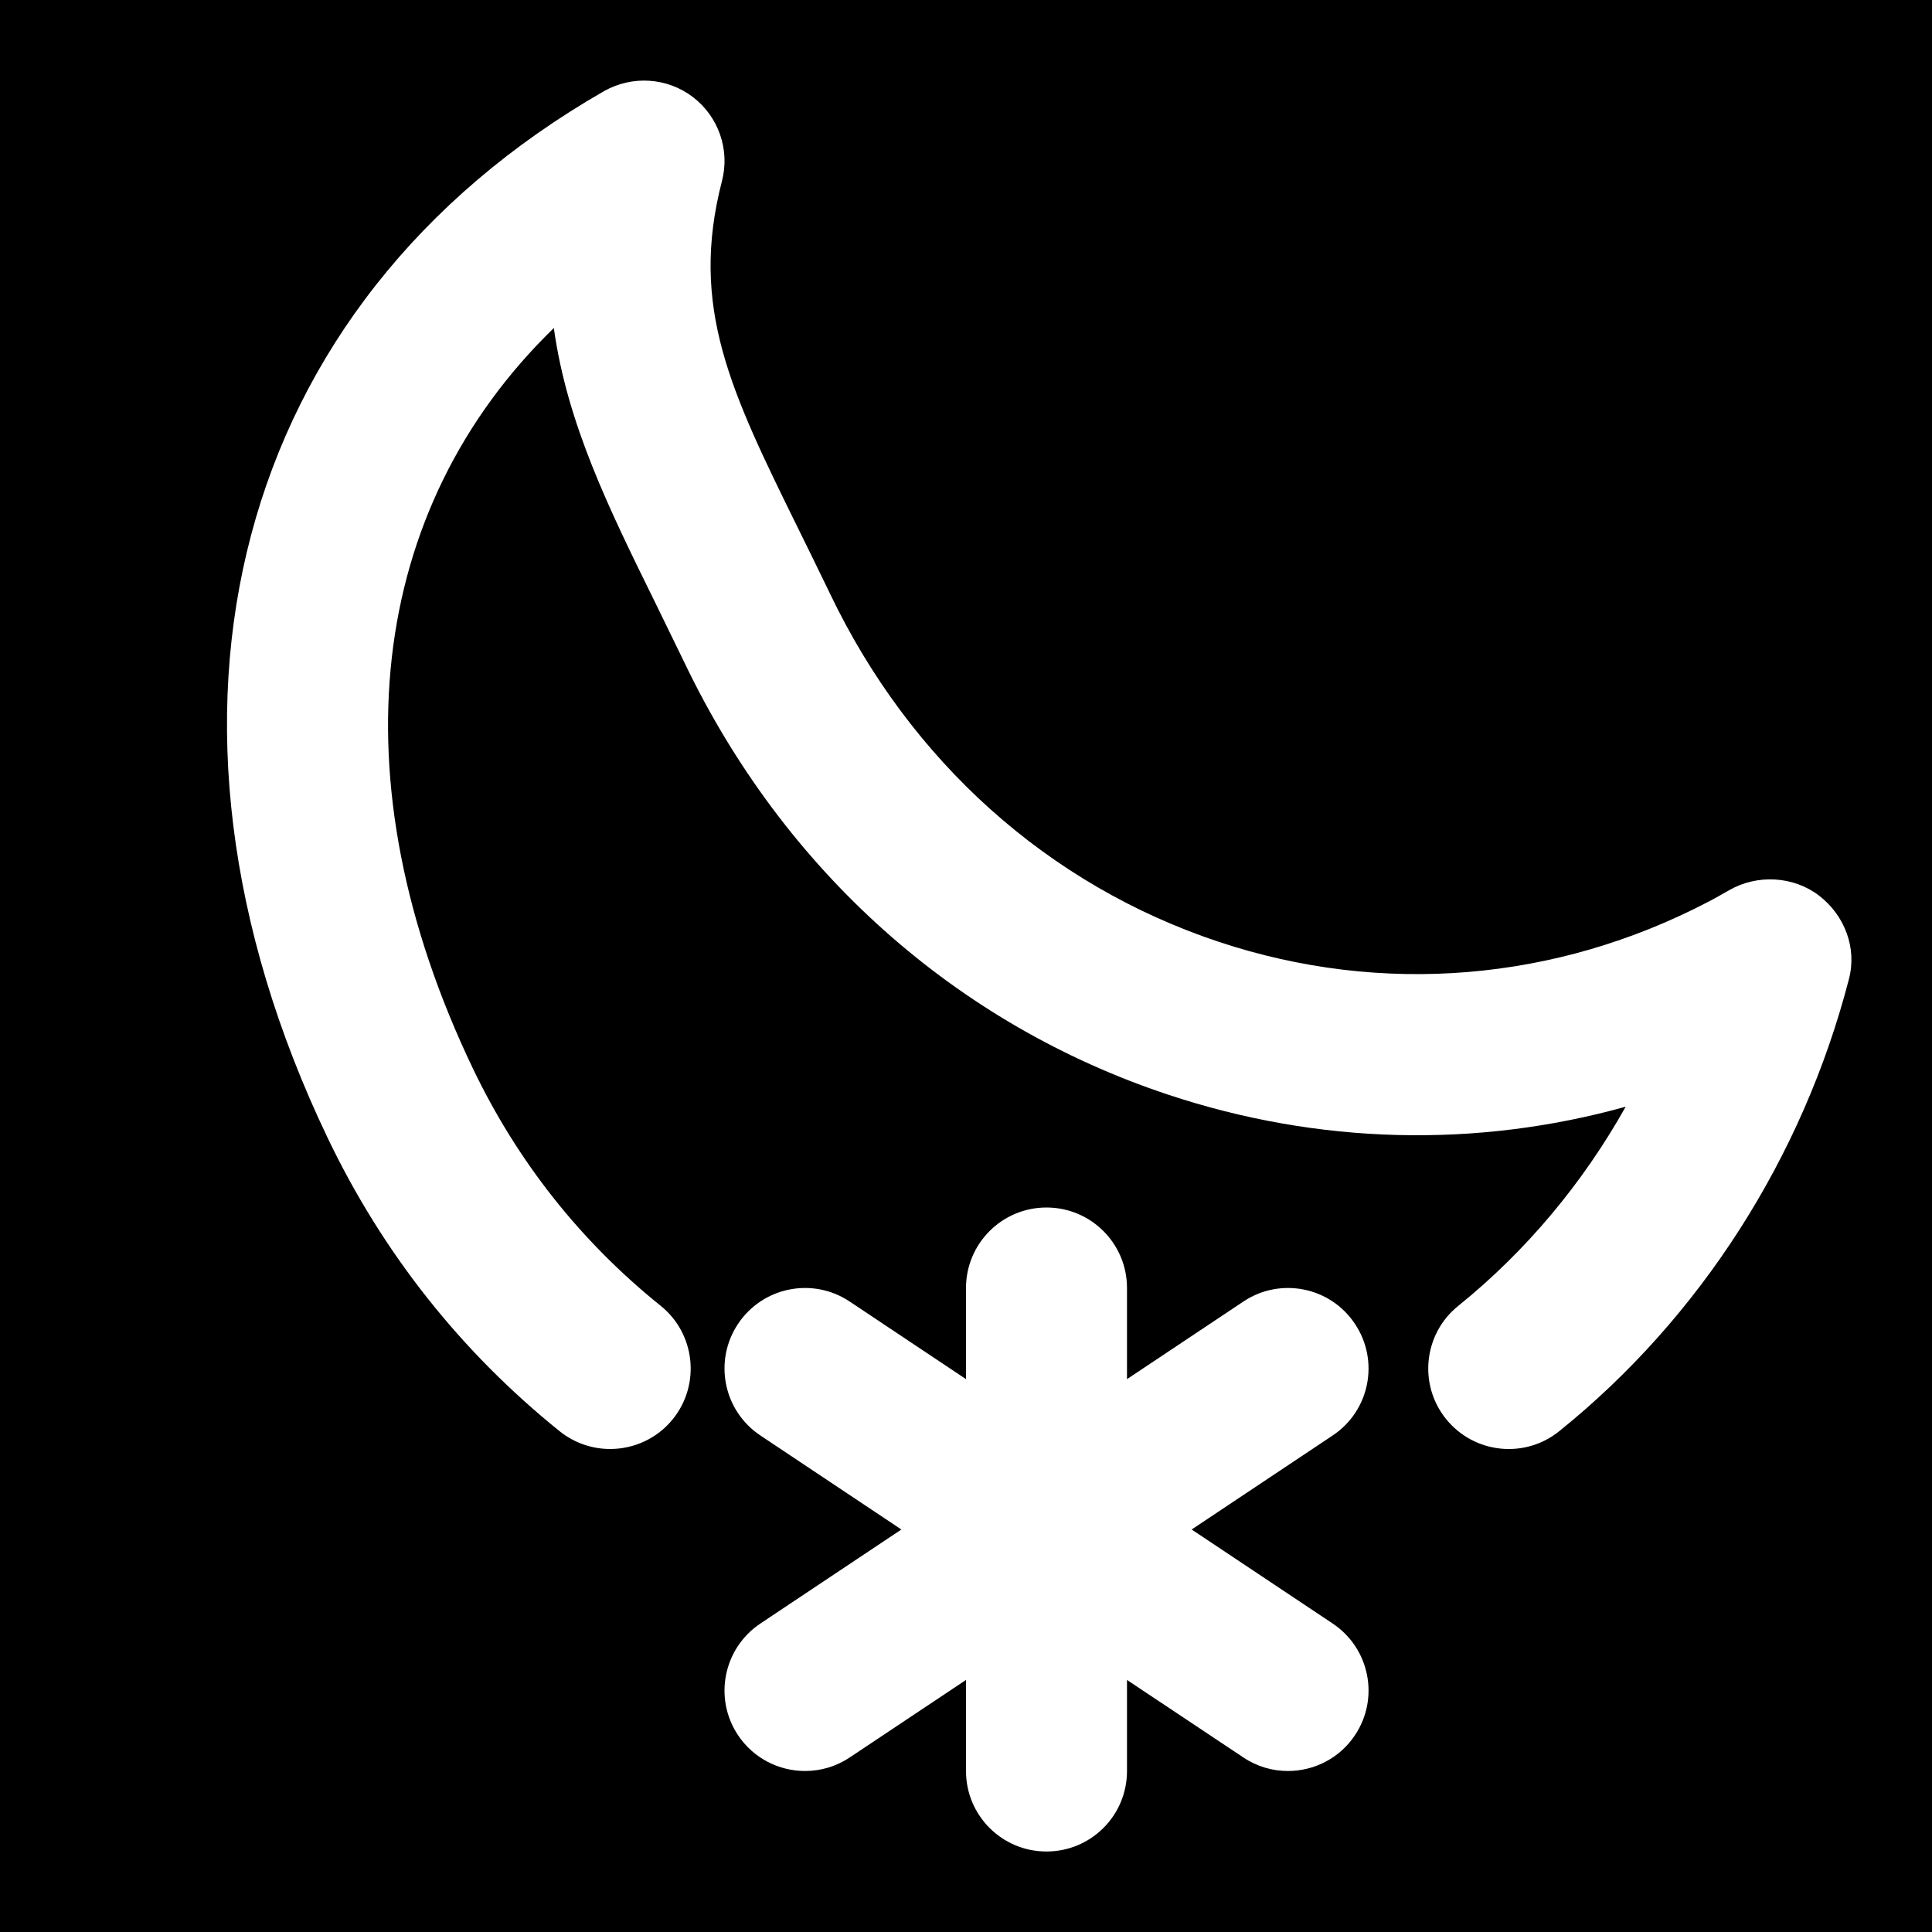 <?xml version="1.0" encoding="iso-8859-1"?>
<!-- Generator: Adobe Illustrator 19.0.0, SVG Export Plug-In . SVG Version: 6.00 Build 0)  -->
<svg version="1.1" id="Layer_1" xmlns="http://www.w3.org/2000/svg" xmlns:xlink="http://www.w3.org/1999/xlink" x="0px" y="0px"
	 viewBox="0 0 512 512" style="enable-background:new 0 0 512 512;" xml:space="preserve">
<g>
	<g>
		<path d="M0,0v512h512V0H0z M353.173,430.251c9.813,6.549,12.459,19.797,5.909,29.589c-4.096,6.165-10.88,9.493-17.771,9.493
			c-4.053,0-8.171-1.152-11.797-3.584l-30.848-20.544v24.128c0,11.797-9.536,21.333-21.333,21.333
			c-11.797,0-21.333-9.536-21.333-21.333v-24.128l-30.827,20.544c-3.648,2.432-7.744,3.584-11.819,3.584
			c-6.891,0-13.653-3.328-17.771-9.493c-6.528-9.792-3.883-23.04,5.931-29.589l37.355-24.917l-37.355-24.917
			c-9.813-6.528-12.459-19.776-5.931-29.568c6.528-9.813,19.755-12.48,29.589-5.931L256,365.483v-24.149
			c0-11.776,9.536-21.333,21.333-21.333c11.797,0,21.333,9.557,21.333,21.333v24.149l30.848-20.565
			c9.813-6.549,23.061-3.883,29.568,5.931c6.549,9.792,3.904,23.04-5.909,29.568l-37.376,24.917L353.173,430.251z M489.984,259.477
			c-12.224,47.253-39.488,89.813-76.779,119.808c-9.173,7.403-22.592,5.931-29.995-3.243c-7.381-9.173-5.931-22.592,3.243-29.973
			c17.92-14.443,32.981-32.469,44.373-52.779c-39.573,11.008-81.408,10.048-121.28-3.2
			c-56.299-18.709-101.781-59.371-128.149-114.475l-7.893-16.192c-12.117-24.619-23.211-47.125-26.731-72.491
			c-49.28,47.872-58.069,119.659-21.483,196.16c11.819,24.704,28.565,45.888,49.792,62.955c9.173,7.381,10.624,20.821,3.264,29.995
			c-4.224,5.248-10.411,7.957-16.661,7.957c-4.672,0-9.408-1.536-13.355-4.693c-26.219-21.12-46.933-47.296-61.525-77.803
			C33.173,189.333,61.931,80.469,160.043,24.171c7.488-4.245,16.747-3.648,23.573,1.536c6.827,5.227,9.877,14.016,7.701,22.315
			c-8.64,33.451,2.304,55.68,20.459,92.544c2.624,5.333,5.355,10.88,8.128,16.64c21.291,44.565,57.92,77.376,103.104,92.395
			c43.221,14.357,89.344,10.539,129.92-10.731c1.813-0.939,3.541-1.963,5.291-2.944c7.467-4.288,17.003-3.776,23.808,1.387
			C488.832,242.539,492.16,251.157,489.984,259.477z"/>
	</g>
</g>
<g>
</g>
<g>
</g>
<g>
</g>
<g>
</g>
<g>
</g>
<g>
</g>
<g>
</g>
<g>
</g>
<g>
</g>
<g>
</g>
<g>
</g>
<g>
</g>
<g>
</g>
<g>
</g>
<g>
</g>
</svg>
